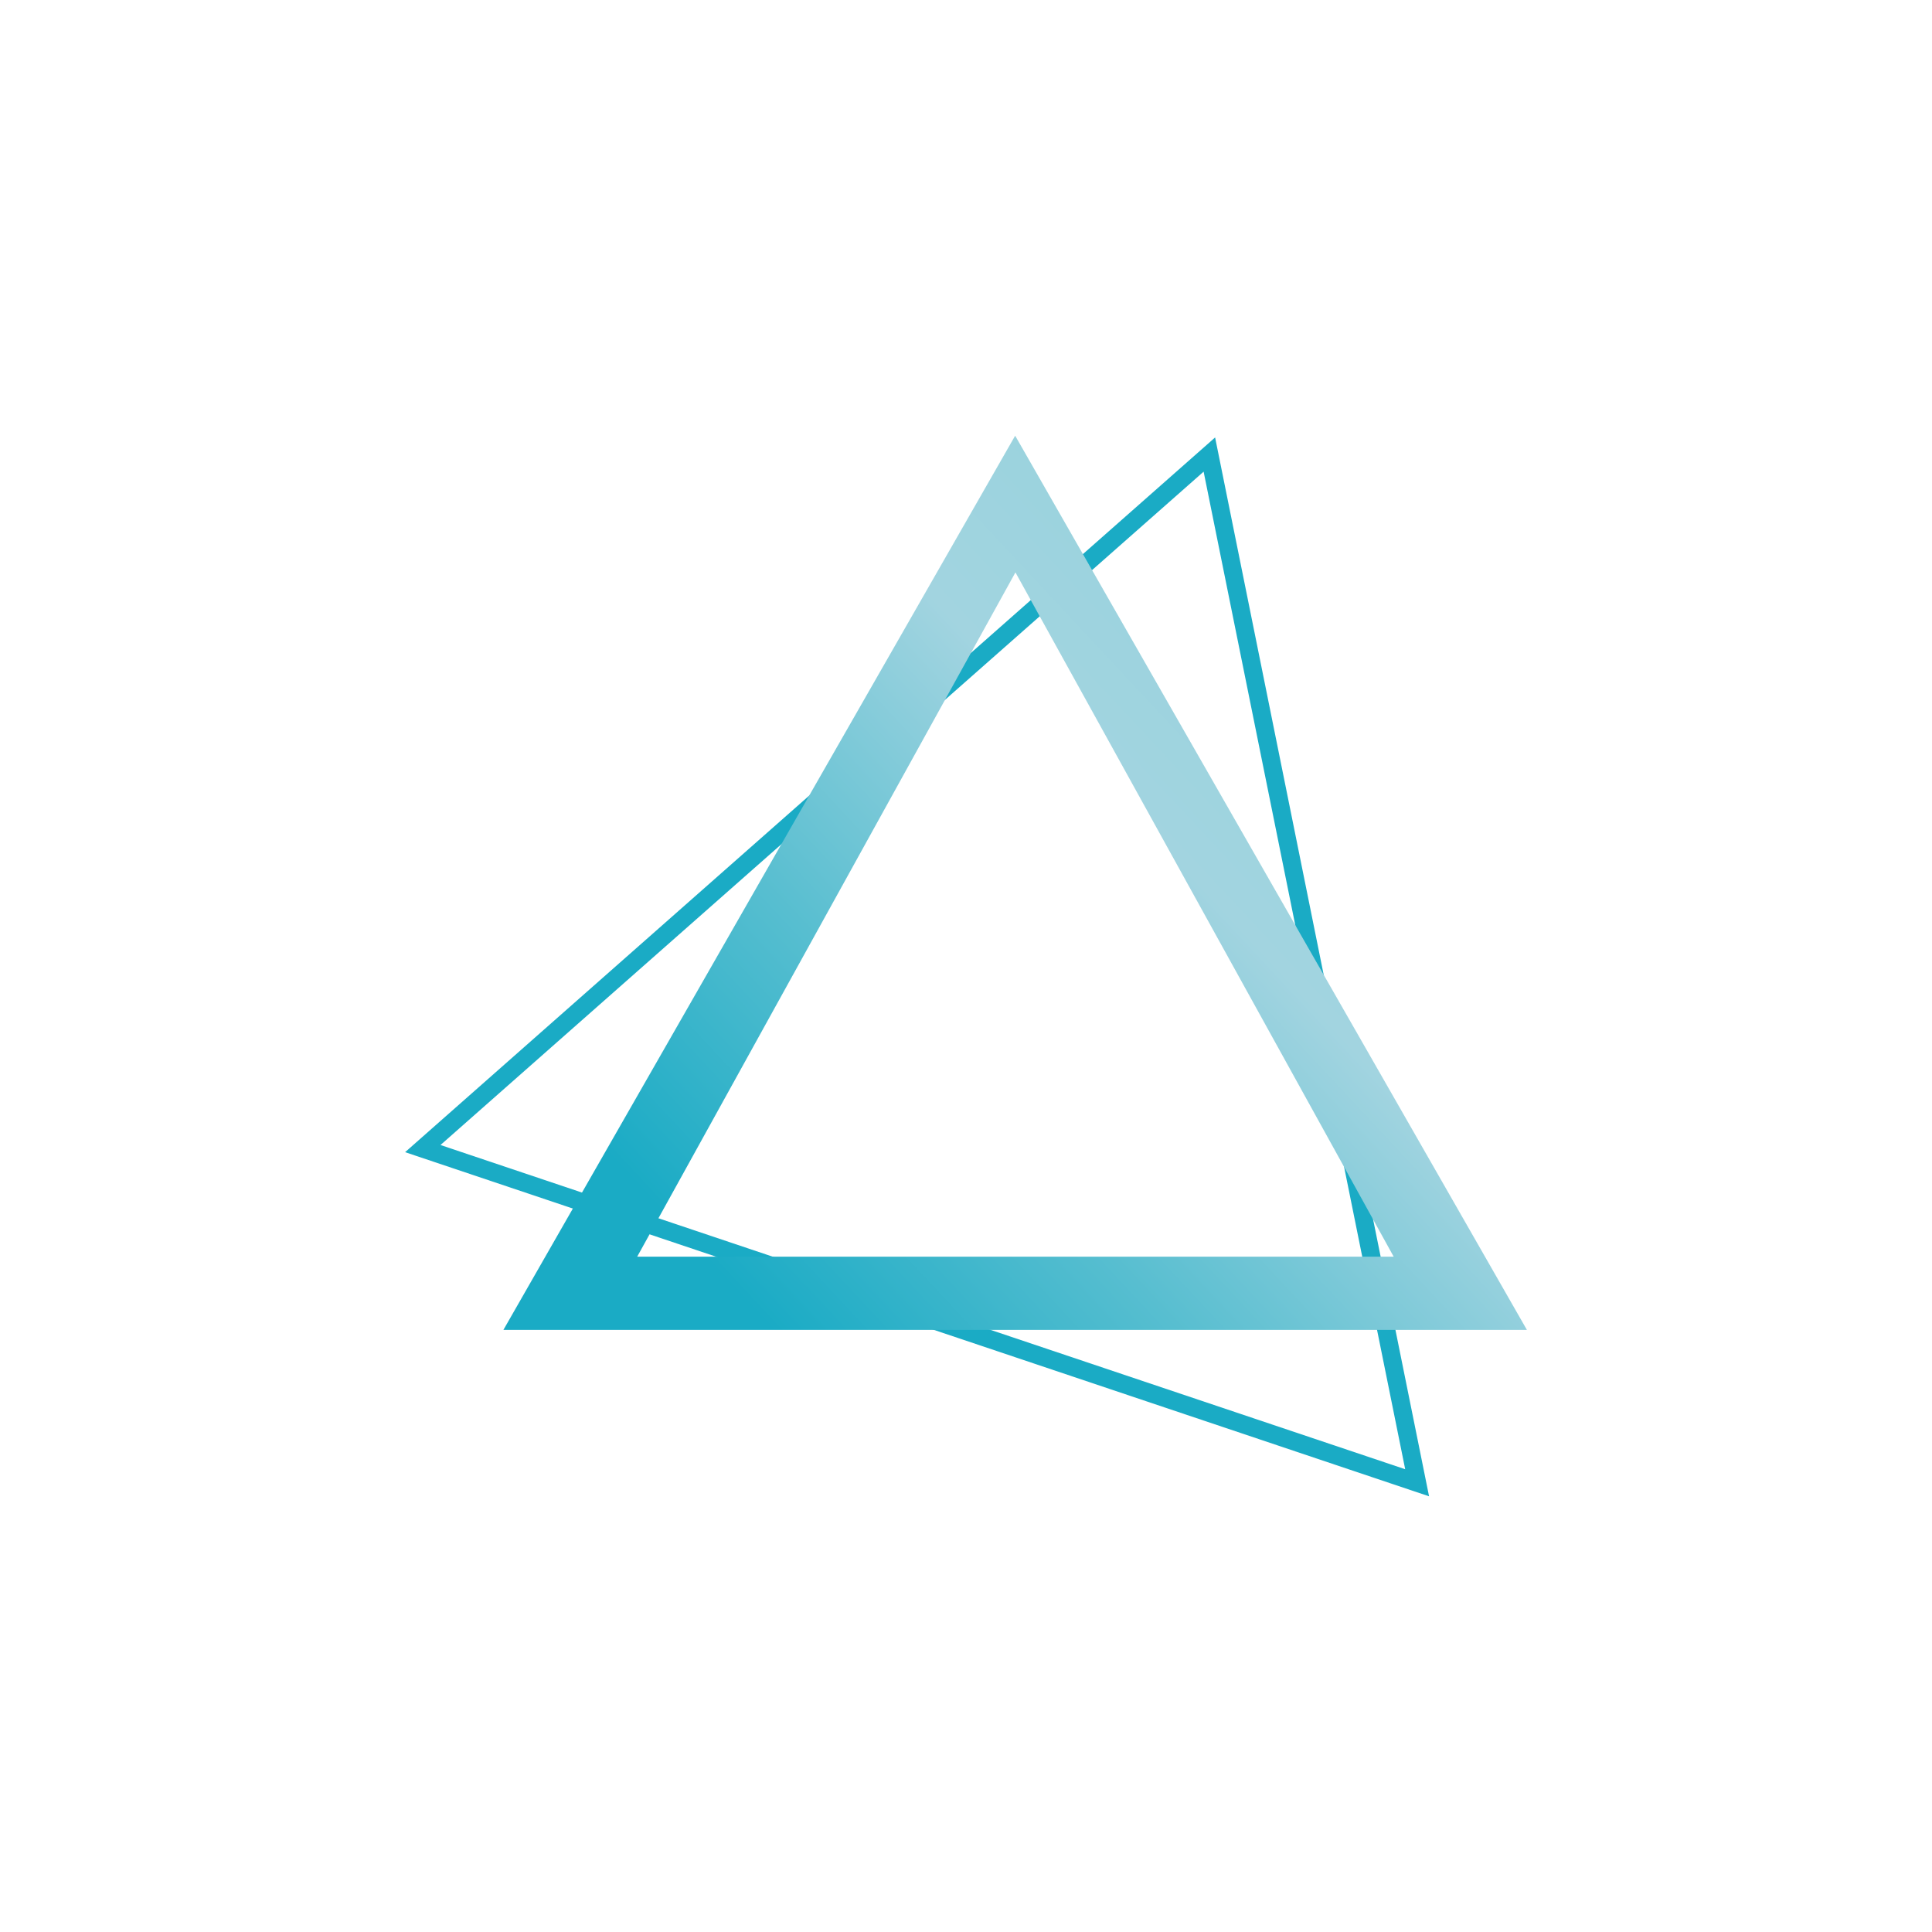 <?xml version="1.0" encoding="UTF-8"?> <svg xmlns="http://www.w3.org/2000/svg" xmlns:xlink="http://www.w3.org/1999/xlink" xml:space="preserve" width="80mm" height="80mm" version="1.1" style="shape-rendering:geometricPrecision; text-rendering:geometricPrecision; image-rendering:optimizeQuality; fill-rule:evenodd; clip-rule:evenodd" viewBox="0 0 8000 8000"> <defs> <style type="text/css"> .fil2 {fill:none} .fil0 {fill:#1AABC5;fill-rule:nonzero} .fil1 {fill:url(#id0)} </style> <linearGradient id="id0" gradientUnits="userSpaceOnUse" x1="2742.26" y1="5019.25" x2="5664.84" y2="2291.62"> <stop offset="0" style="stop-opacity:1; stop-color:#1AABC5"></stop> <stop offset="0.306" style="stop-opacity:1; stop-color:#57BED0"></stop> <stop offset="0.639" style="stop-opacity:1; stop-color:#A2D4E0"></stop> <stop offset="1" style="stop-opacity:1; stop-color:#94D2DC"></stop> </linearGradient> </defs> <g id="Слой_x0020_1">  <g id="_939858960"> <path class="fil0" d="M5044.34 1874.9c291.04,1440.32 582.18,2880.62 873.11,4320.96l-4240.01 -1424.98c1117.95,-986.57 2236.05,-1972.97 3354.06,-2959.47l12.84 63.49zm356.92 2143.42l-417.33 -2065.28 -3159.97 2788.2 3994.65 1342.52 -417.35 -2065.44z"></path> <path class="fil1" d="M4203.55 1804.14l1059.5 1851.29 1059.5 1851.3 -2119 0 -2119.01 0 1059.51 -1851.3 1059.5 -1851.29zm1.19 566.05l783.1 1416.67 783.09 1416.68 -1566.19 0 -1566.2 0 783.1 -1416.68 783.1 -1416.67z"></path> </g> <rect class="fil2" width="8000" height="8000"></rect> </g> </svg> 